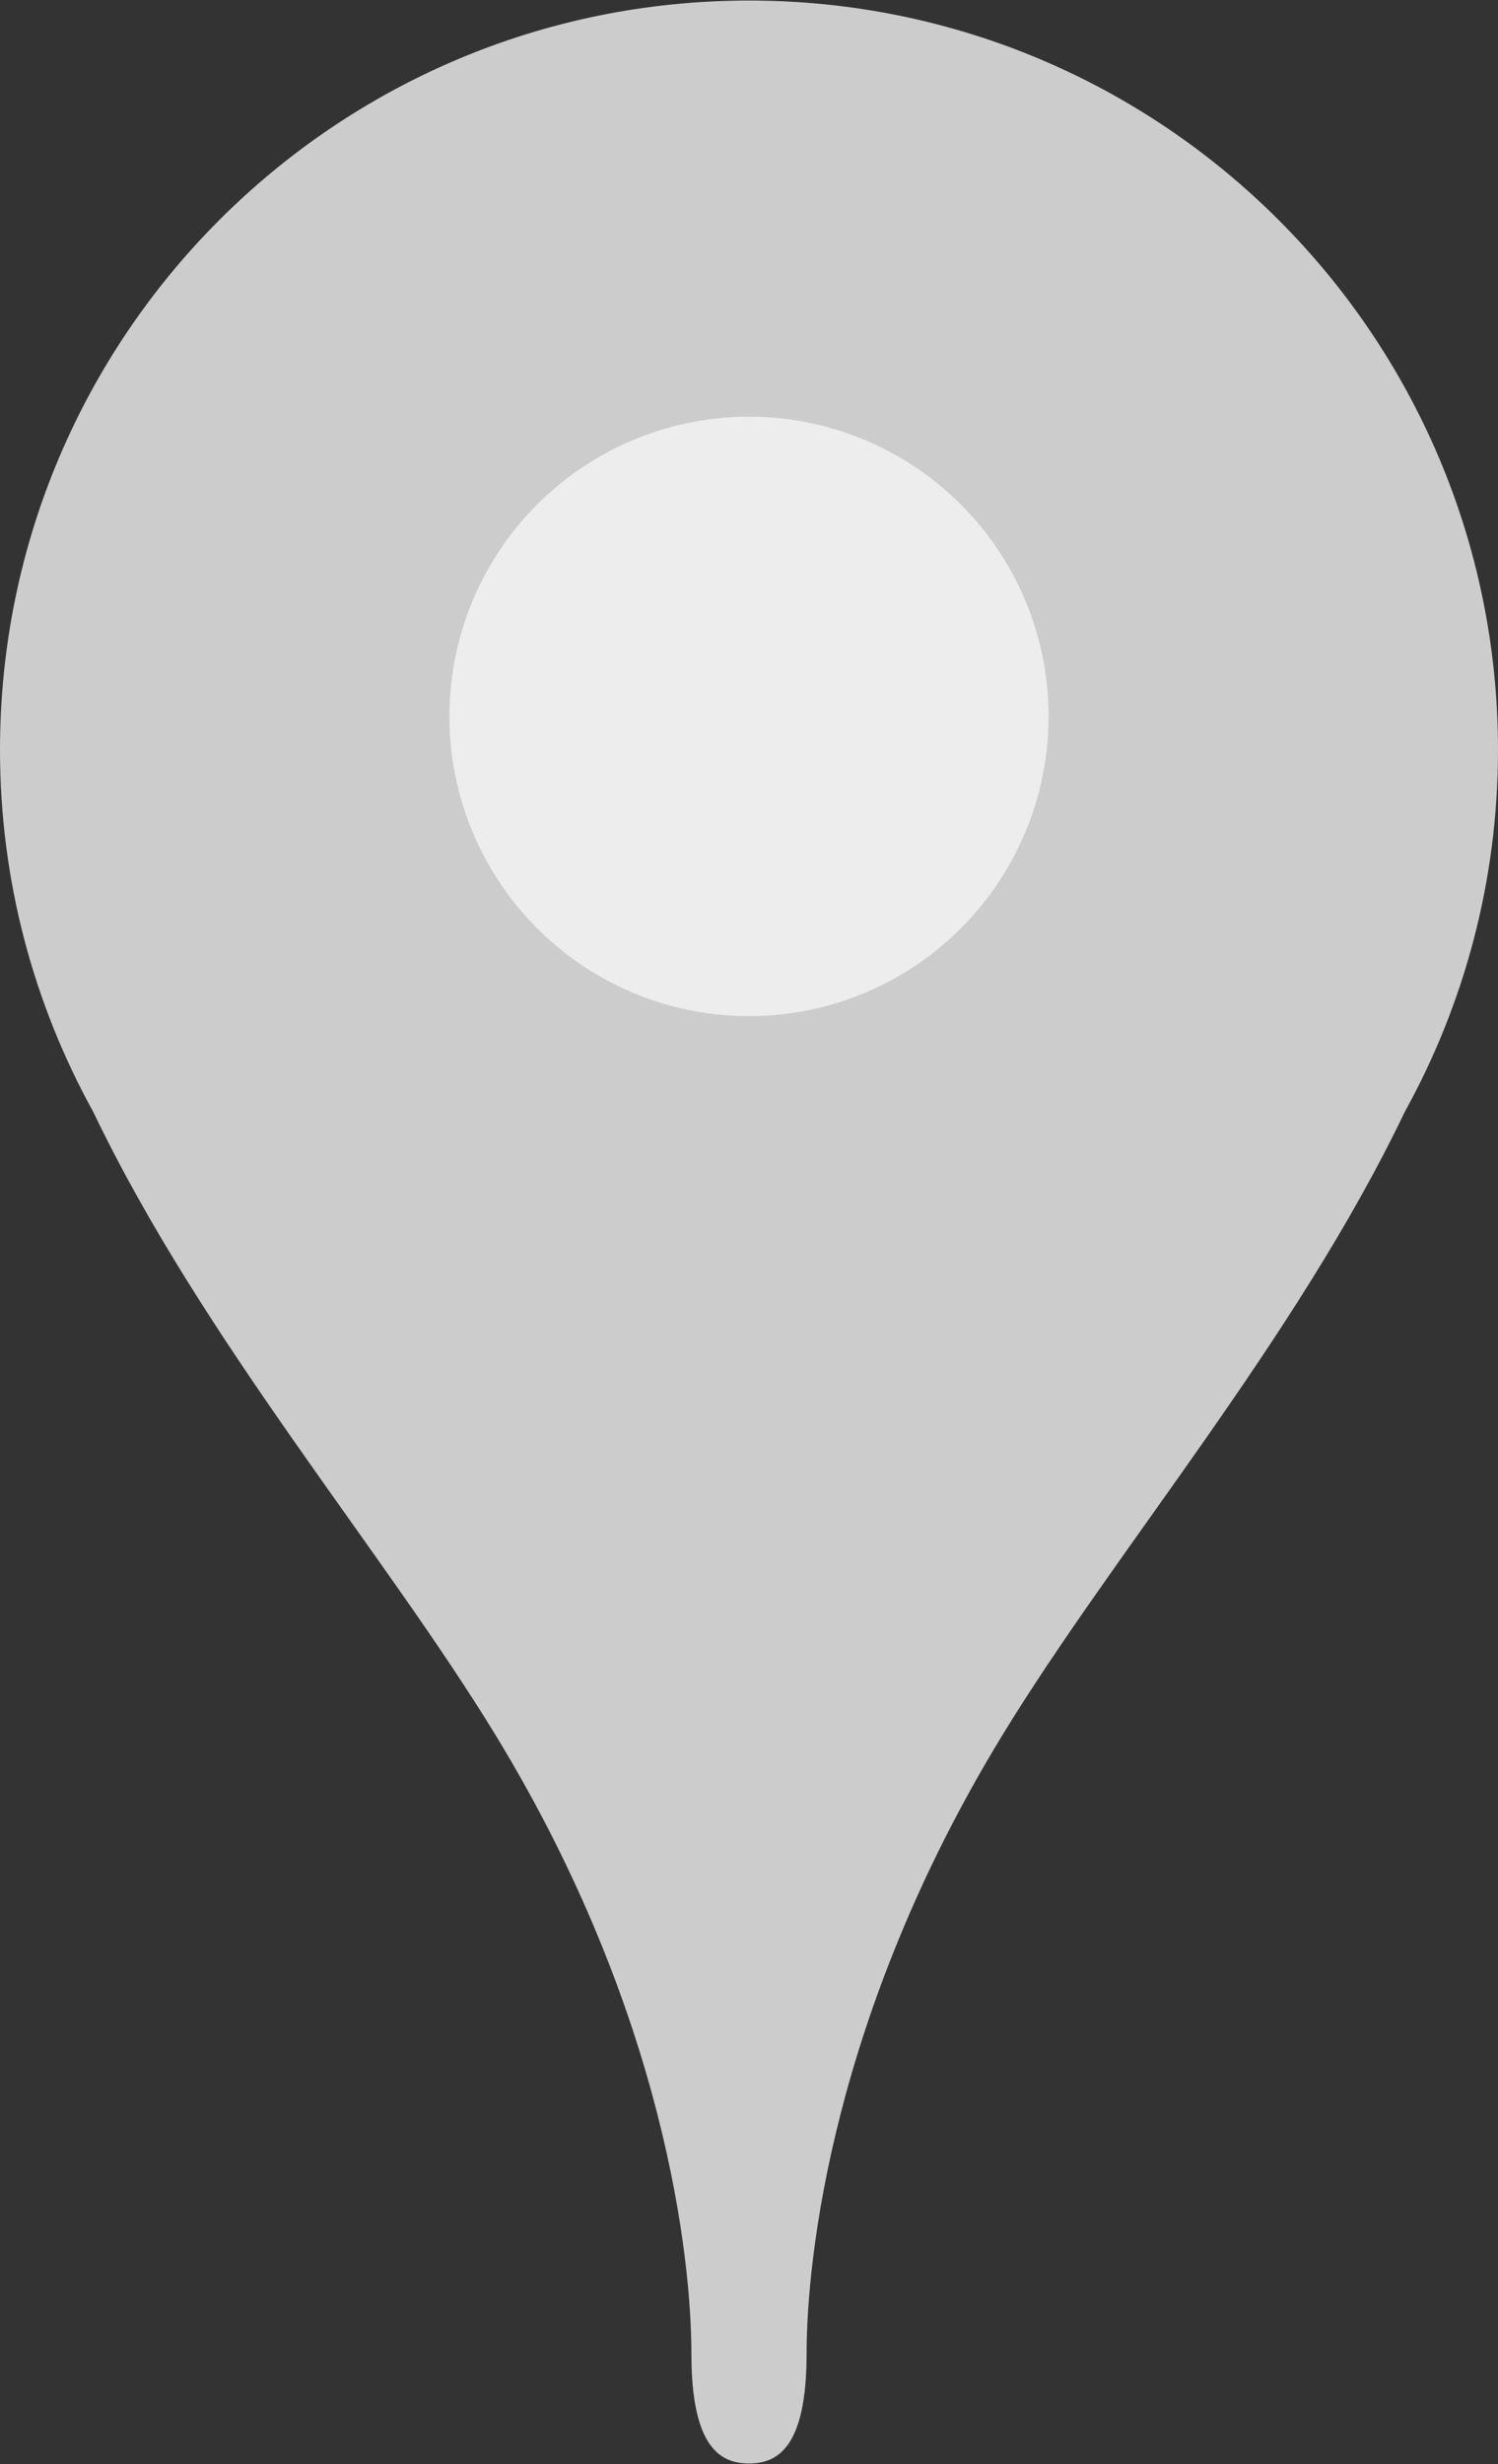 <?xml version="1.0" encoding="UTF-8"?>
<!DOCTYPE svg PUBLIC "-//W3C//DTD SVG 1.1//EN" "http://www.w3.org/Graphics/SVG/1.1/DTD/svg11.dtd">
<!-- Creator: CorelDRAW 2017 -->
<svg xmlns="http://www.w3.org/2000/svg" xml:space="preserve" width="100%" height="100%" version="1.1" style="shape-rendering:geometricPrecision; text-rendering:geometricPrecision; image-rendering:optimizeQuality; fill-rule:evenodd; clip-rule:evenodd"
viewBox="0 0 4233.32 6959.58"
 xmlns:xlink="http://www.w3.org/1999/xlink">
 <rect x="0" y="0" width="4233.32" height="6959.58" fill="#333333" stroke="none"/>
 <defs>
  <style type="text/css">
   <![CDATA[
    .fil0 {fill:#CCCCCC}
    .fil1 {fill:#EDEDED}
   ]]>
  </style>
 </defs>
 <g id="Capa_x0020_1">
  <path class="fil0" d="M4233.32 2118.18c0,-1169.28 -947.38,-2116.66 -2116.66,-2116.66 -1169.28,0 -2116.67,947.38 -2116.67,2116.66 0,370.75 95.99,719.24 263.63,1022.51 309.54,646.2 820.79,1241.62 1137.98,1761.92 478.56,785.31 552.29,1477.42 552.29,1745.92 0,268.49 84.86,309.53 162.77,309.53 77.91,0 162.77,-41.03 162.77,-309.53 0,-268.5 73.04,-960.61 552.29,-1745.92 317.19,-520.3 828.44,-1115.72 1137.98,-1761.92 167.63,-303.28 263.62,-651.76 263.62,-1022.51z"/>
  <circle class="fil1" cx="2116.66" cy="2023.52" r="846.66"/>
 </g>
</svg>
